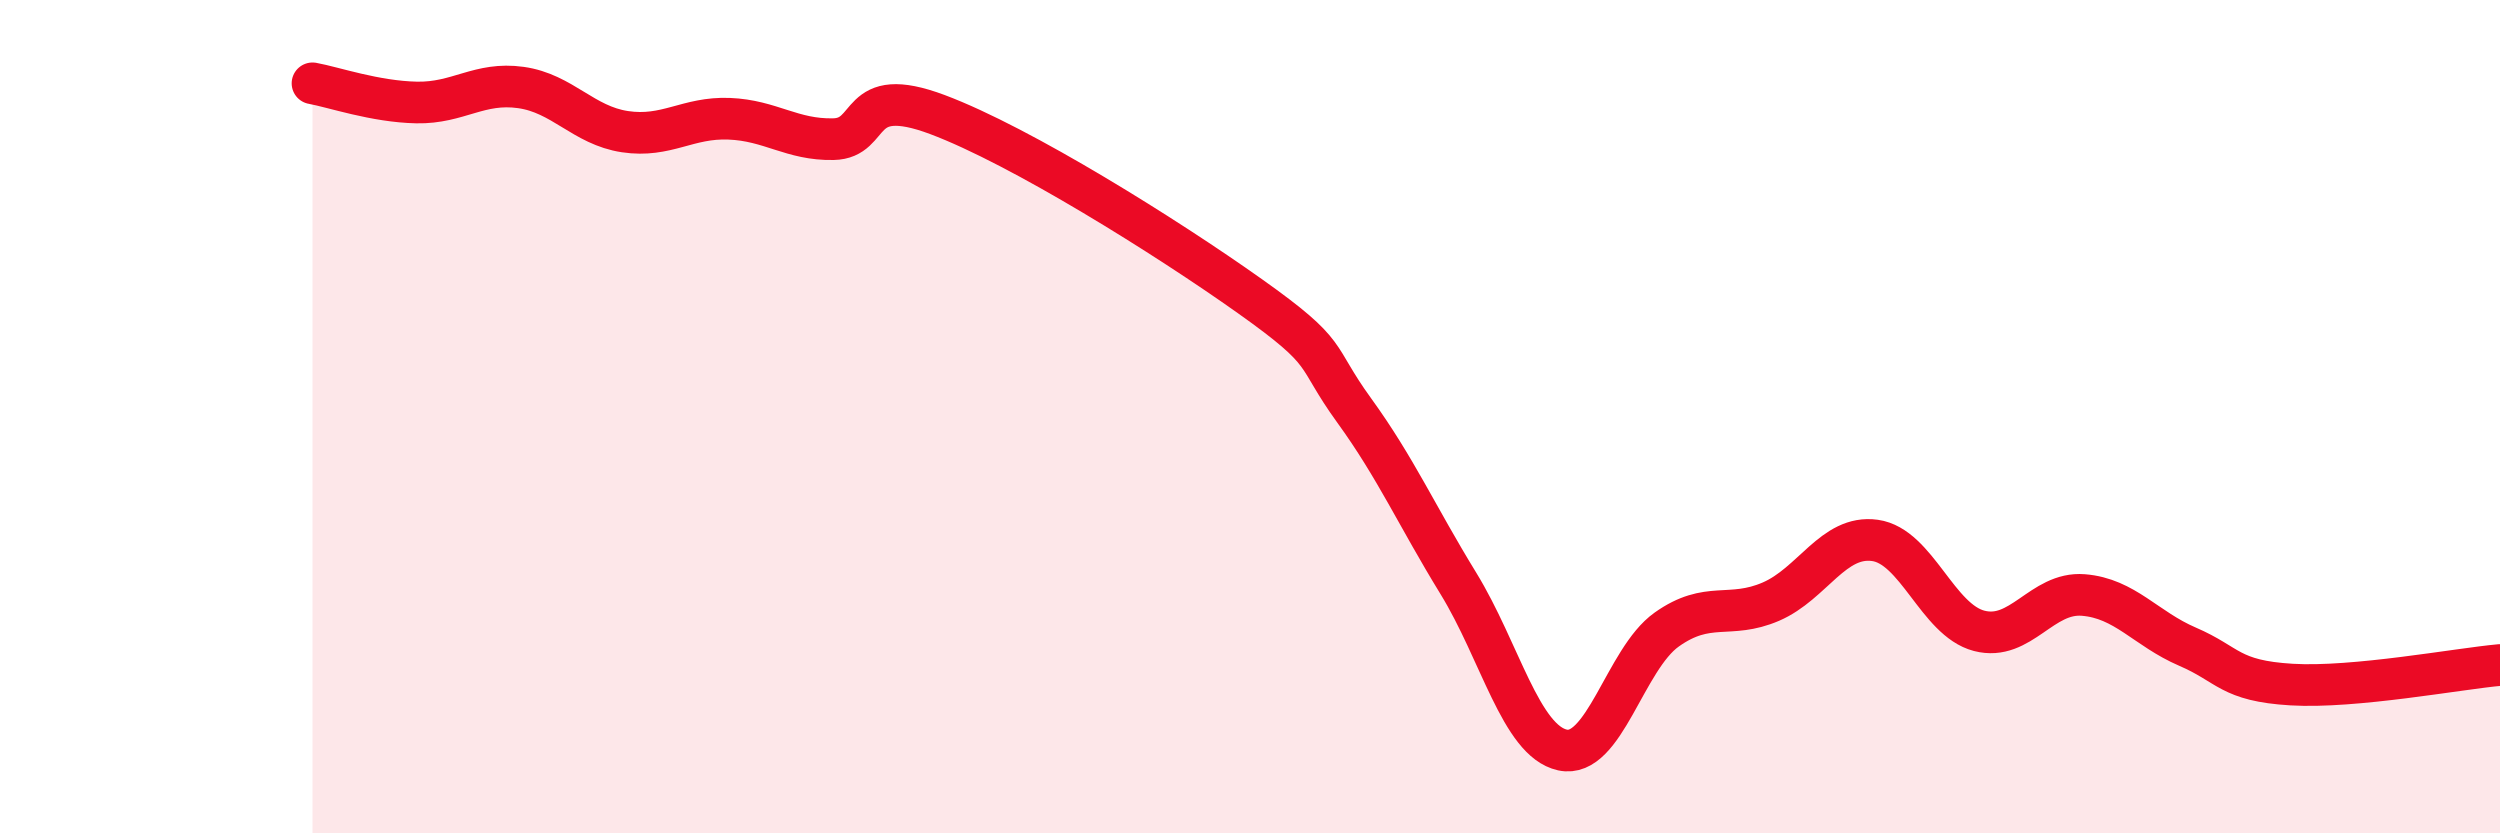 
    <svg width="60" height="20" viewBox="0 0 60 20" xmlns="http://www.w3.org/2000/svg">
      <path
        d="M 7.5,2 C 8,2.09 9,2.44 10,2.46 C 11,2.48 11.5,1.96 12.5,2.1 C 13.5,2.24 14,3.01 15,3.16 C 16,3.31 16.5,2.81 17.5,2.85 C 18.5,2.89 19,3.36 20,3.34 C 21,3.32 20.5,2 22.5,2.75 C 24.5,3.5 28,5.69 30,7.11 C 32,8.53 31.5,8.47 32.5,9.85 C 33.5,11.23 34,12.37 35,14 C 36,15.63 36.5,17.78 37.5,18 C 38.5,18.22 39,15.82 40,15.11 C 41,14.4 41.5,14.87 42.5,14.44 C 43.5,14.01 44,12.83 45,12.97 C 46,13.11 46.5,14.88 47.5,15.14 C 48.5,15.4 49,14.2 50,14.28 C 51,14.36 51.5,15.09 52.5,15.52 C 53.5,15.95 53.5,16.34 55,16.43 C 56.5,16.52 59,16.05 60,15.96L60 20L7.5 20Z"
        fill="#EB0A25"
        opacity="0.1"
        stroke-linecap="round"
        stroke-linejoin="round"
      />
      <path
        d="M 7.5,2 C 8,2.09 9,2.44 10,2.46 C 11,2.48 11.5,1.96 12.5,2.1 C 13.5,2.24 14,3.01 15,3.16 C 16,3.31 16.5,2.81 17.5,2.85 C 18.5,2.89 19,3.36 20,3.34 C 21,3.32 20.5,2 22.5,2.75 C 24.5,3.5 28,5.69 30,7.11 C 32,8.53 31.5,8.47 32.5,9.85 C 33.5,11.23 34,12.37 35,14 C 36,15.63 36.5,17.78 37.5,18 C 38.5,18.22 39,15.82 40,15.11 C 41,14.4 41.5,14.87 42.5,14.44 C 43.5,14.01 44,12.83 45,12.97 C 46,13.11 46.5,14.88 47.5,15.14 C 48.5,15.4 49,14.2 50,14.28 C 51,14.36 51.5,15.09 52.5,15.52 C 53.5,15.95 53.5,16.34 55,16.43 C 56.5,16.52 59,16.05 60,15.96"
        stroke="#EB0A25"
        stroke-width="1"
        fill="none"
        stroke-linecap="round"
        stroke-linejoin="round"
      />
    </svg>
  